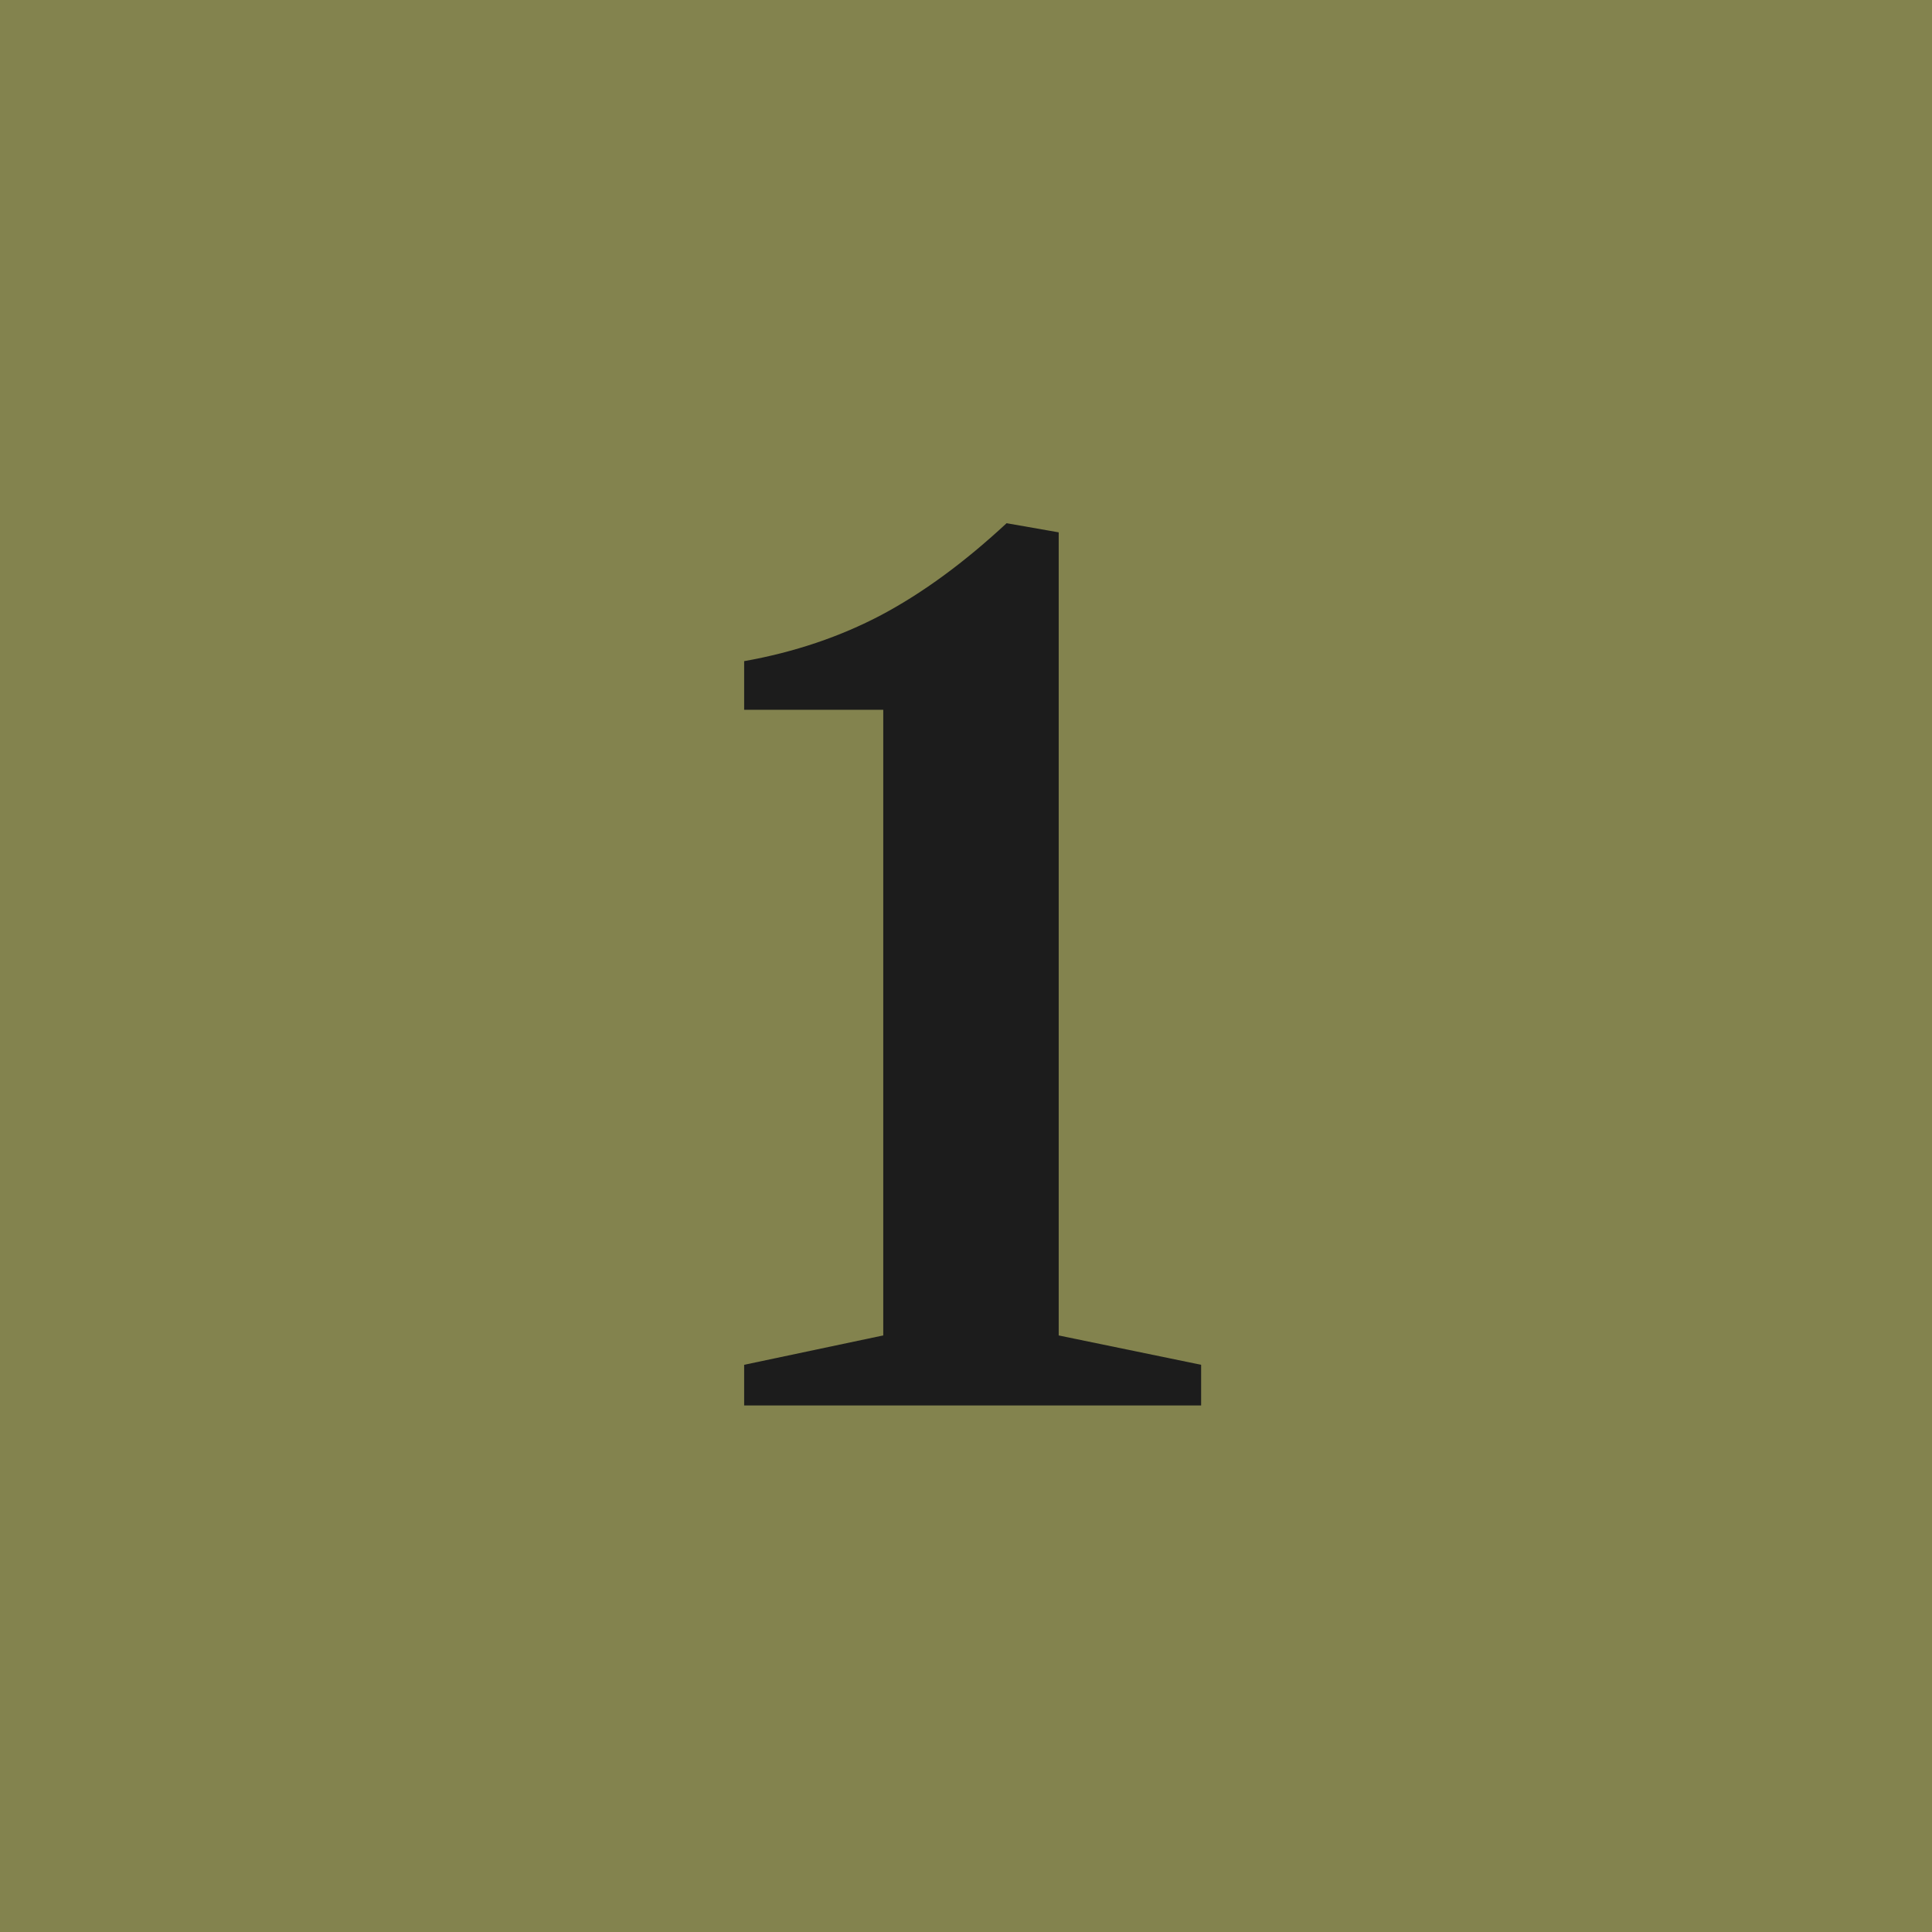 <?xml version="1.0" encoding="UTF-8"?>
<svg id="Graphics" xmlns="http://www.w3.org/2000/svg" viewBox="0 0 116.39 116.39">
  <defs>
    <style>
      .cls-1 {
        fill: #83834e;
      }

      .cls-2 {
        fill: #1c1c1c;
      }
    </style>
  </defs>
  <rect class="cls-1" y="-.5" width="117" height="117"/>
  <path class="cls-2" d="M63.77,80.45l8.59,1.77v2.45h-27.53v-2.45l8.38-1.77v-37.69h-8.38v-2.93c3.04-.54,5.8-1.48,8.28-2.79,2.48-1.32,4.99-3.16,7.53-5.52l3.14.55v48.38Z"/>
</svg>